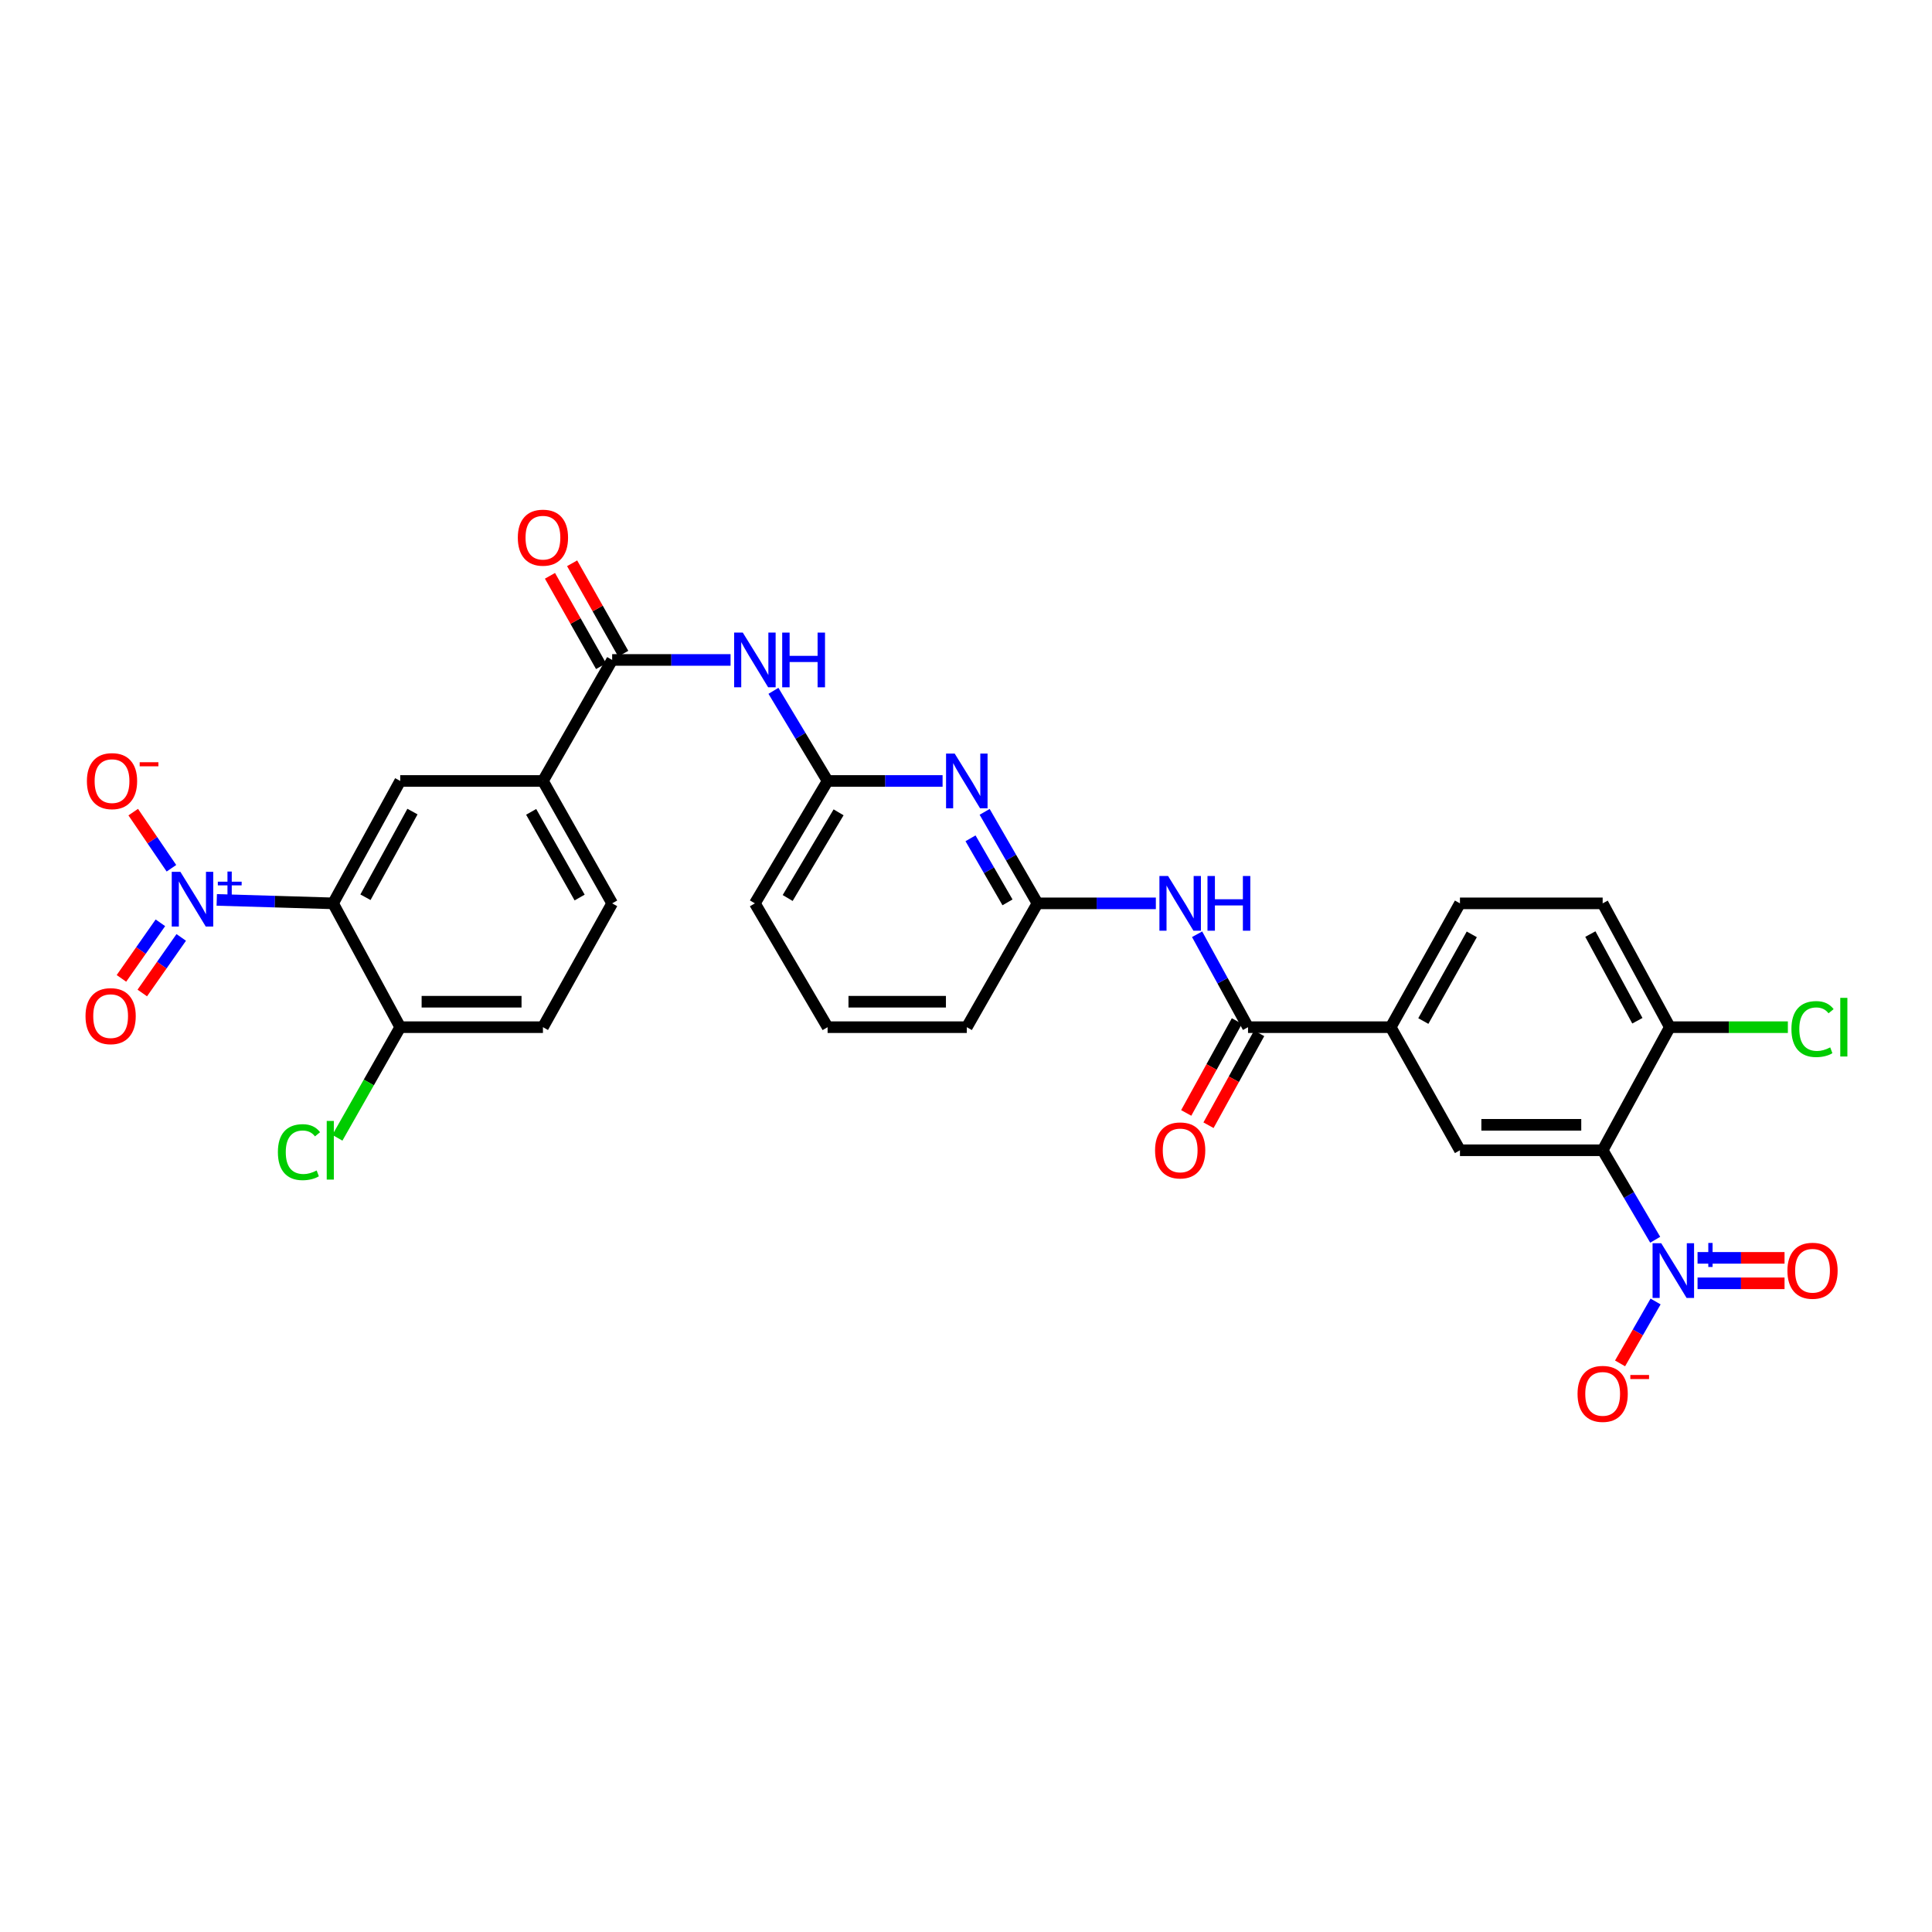 <?xml version='1.0' encoding='iso-8859-1'?>
<svg version='1.1' baseProfile='full'
              xmlns='http://www.w3.org/2000/svg'
                      xmlns:rdkit='http://www.rdkit.org/xml'
                      xmlns:xlink='http://www.w3.org/1999/xlink'
                  xml:space='preserve'
width='1000px' height='1000px' viewBox='0 0 1000 1000'>
<!-- END OF HEADER -->
<rect style='opacity:1.0;fill:#FFFFFF;stroke:none' width='1000' height='1000' x='0' y='0'> </rect>
<path class='bond-2' d='M 856.732,641.69 L 843.133,618.532' style='fill:none;fill-rule:evenodd;stroke:#0000FF;stroke-width:6px;stroke-linecap:butt;stroke-linejoin:miter;stroke-opacity:1' />
<path class='bond-2' d='M 843.133,618.532 L 829.534,595.374' style='fill:none;fill-rule:evenodd;stroke:#000000;stroke-width:6px;stroke-linecap:butt;stroke-linejoin:miter;stroke-opacity:1' />
<path class='bond-17' d='M 856.927,673.653 L 847.734,689.672' style='fill:none;fill-rule:evenodd;stroke:#0000FF;stroke-width:6px;stroke-linecap:butt;stroke-linejoin:miter;stroke-opacity:1' />
<path class='bond-17' d='M 847.734,689.672 L 838.542,705.691' style='fill:none;fill-rule:evenodd;stroke:#FF0000;stroke-width:6px;stroke-linecap:butt;stroke-linejoin:miter;stroke-opacity:1' />
<path class='bond-18' d='M 878.648,664.244 L 901.161,664.244' style='fill:none;fill-rule:evenodd;stroke:#0000FF;stroke-width:6px;stroke-linecap:butt;stroke-linejoin:miter;stroke-opacity:1' />
<path class='bond-18' d='M 901.161,664.244 L 923.673,664.244' style='fill:none;fill-rule:evenodd;stroke:#FF0000;stroke-width:6px;stroke-linecap:butt;stroke-linejoin:miter;stroke-opacity:1' />
<path class='bond-18' d='M 878.648,651.067 L 901.161,651.067' style='fill:none;fill-rule:evenodd;stroke:#0000FF;stroke-width:6px;stroke-linecap:butt;stroke-linejoin:miter;stroke-opacity:1' />
<path class='bond-18' d='M 901.161,651.067 L 923.673,651.067' style='fill:none;fill-rule:evenodd;stroke:#FF0000;stroke-width:6px;stroke-linecap:butt;stroke-linejoin:miter;stroke-opacity:1' />
<path class='bond-0' d='M 112.192,465.789 L 142.294,466.683' style='fill:none;fill-rule:evenodd;stroke:#0000FF;stroke-width:6px;stroke-linecap:butt;stroke-linejoin:miter;stroke-opacity:1' />
<path class='bond-0' d='M 142.294,466.683 L 172.396,467.576' style='fill:none;fill-rule:evenodd;stroke:#000000;stroke-width:6px;stroke-linecap:butt;stroke-linejoin:miter;stroke-opacity:1' />
<path class='bond-16' d='M 88.733,449.406 L 78.845,434.879' style='fill:none;fill-rule:evenodd;stroke:#0000FF;stroke-width:6px;stroke-linecap:butt;stroke-linejoin:miter;stroke-opacity:1' />
<path class='bond-16' d='M 78.845,434.879 L 68.956,420.352' style='fill:none;fill-rule:evenodd;stroke:#FF0000;stroke-width:6px;stroke-linecap:butt;stroke-linejoin:miter;stroke-opacity:1' />
<path class='bond-19' d='M 83.019,477.641 L 72.936,492.025' style='fill:none;fill-rule:evenodd;stroke:#0000FF;stroke-width:6px;stroke-linecap:butt;stroke-linejoin:miter;stroke-opacity:1' />
<path class='bond-19' d='M 72.936,492.025 L 62.855,506.41' style='fill:none;fill-rule:evenodd;stroke:#FF0000;stroke-width:6px;stroke-linecap:butt;stroke-linejoin:miter;stroke-opacity:1' />
<path class='bond-19' d='M 93.809,485.204 L 83.727,499.588' style='fill:none;fill-rule:evenodd;stroke:#0000FF;stroke-width:6px;stroke-linecap:butt;stroke-linejoin:miter;stroke-opacity:1' />
<path class='bond-19' d='M 83.727,499.588 L 73.645,513.972' style='fill:none;fill-rule:evenodd;stroke:#FF0000;stroke-width:6px;stroke-linecap:butt;stroke-linejoin:miter;stroke-opacity:1' />
<path class='bond-1' d='M 172.396,467.576 L 207.153,404.226' style='fill:none;fill-rule:evenodd;stroke:#000000;stroke-width:6px;stroke-linecap:butt;stroke-linejoin:miter;stroke-opacity:1' />
<path class='bond-1' d='M 189.161,464.412 L 213.491,420.067' style='fill:none;fill-rule:evenodd;stroke:#000000;stroke-width:6px;stroke-linecap:butt;stroke-linejoin:miter;stroke-opacity:1' />
<path class='bond-33' d='M 172.396,467.576 L 207.153,531.666' style='fill:none;fill-rule:evenodd;stroke:#000000;stroke-width:6px;stroke-linecap:butt;stroke-linejoin:miter;stroke-opacity:1' />
<path class='bond-8' d='M 829.534,595.374 L 755.672,595.374' style='fill:none;fill-rule:evenodd;stroke:#000000;stroke-width:6px;stroke-linecap:butt;stroke-linejoin:miter;stroke-opacity:1' />
<path class='bond-8' d='M 818.455,582.198 L 766.752,582.198' style='fill:none;fill-rule:evenodd;stroke:#000000;stroke-width:6px;stroke-linecap:butt;stroke-linejoin:miter;stroke-opacity:1' />
<path class='bond-15' d='M 829.534,595.374 L 864.299,531.666' style='fill:none;fill-rule:evenodd;stroke:#000000;stroke-width:6px;stroke-linecap:butt;stroke-linejoin:miter;stroke-opacity:1' />
<path class='bond-3' d='M 645.977,531.666 L 719.832,531.666' style='fill:none;fill-rule:evenodd;stroke:#000000;stroke-width:6px;stroke-linecap:butt;stroke-linejoin:miter;stroke-opacity:1' />
<path class='bond-6' d='M 645.977,531.666 L 632.796,507.614' style='fill:none;fill-rule:evenodd;stroke:#000000;stroke-width:6px;stroke-linecap:butt;stroke-linejoin:miter;stroke-opacity:1' />
<path class='bond-6' d='M 632.796,507.614 L 619.616,483.563' style='fill:none;fill-rule:evenodd;stroke:#0000FF;stroke-width:6px;stroke-linecap:butt;stroke-linejoin:miter;stroke-opacity:1' />
<path class='bond-20' d='M 640.208,528.485 L 627.095,552.27' style='fill:none;fill-rule:evenodd;stroke:#000000;stroke-width:6px;stroke-linecap:butt;stroke-linejoin:miter;stroke-opacity:1' />
<path class='bond-20' d='M 627.095,552.27 L 613.982,576.055' style='fill:none;fill-rule:evenodd;stroke:#FF0000;stroke-width:6px;stroke-linecap:butt;stroke-linejoin:miter;stroke-opacity:1' />
<path class='bond-20' d='M 651.747,534.846 L 638.634,558.631' style='fill:none;fill-rule:evenodd;stroke:#000000;stroke-width:6px;stroke-linecap:butt;stroke-linejoin:miter;stroke-opacity:1' />
<path class='bond-20' d='M 638.634,558.631 L 625.521,582.416' style='fill:none;fill-rule:evenodd;stroke:#FF0000;stroke-width:6px;stroke-linecap:butt;stroke-linejoin:miter;stroke-opacity:1' />
<path class='bond-4' d='M 316.855,341.586 L 347.497,341.586' style='fill:none;fill-rule:evenodd;stroke:#000000;stroke-width:6px;stroke-linecap:butt;stroke-linejoin:miter;stroke-opacity:1' />
<path class='bond-4' d='M 347.497,341.586 L 378.138,341.586' style='fill:none;fill-rule:evenodd;stroke:#0000FF;stroke-width:6px;stroke-linecap:butt;stroke-linejoin:miter;stroke-opacity:1' />
<path class='bond-12' d='M 316.855,341.586 L 281.022,404.226' style='fill:none;fill-rule:evenodd;stroke:#000000;stroke-width:6px;stroke-linecap:butt;stroke-linejoin:miter;stroke-opacity:1' />
<path class='bond-21' d='M 322.59,338.343 L 309.361,314.947' style='fill:none;fill-rule:evenodd;stroke:#000000;stroke-width:6px;stroke-linecap:butt;stroke-linejoin:miter;stroke-opacity:1' />
<path class='bond-21' d='M 309.361,314.947 L 296.132,291.551' style='fill:none;fill-rule:evenodd;stroke:#FF0000;stroke-width:6px;stroke-linecap:butt;stroke-linejoin:miter;stroke-opacity:1' />
<path class='bond-21' d='M 311.12,344.829 L 297.891,321.433' style='fill:none;fill-rule:evenodd;stroke:#000000;stroke-width:6px;stroke-linecap:butt;stroke-linejoin:miter;stroke-opacity:1' />
<path class='bond-21' d='M 297.891,321.433 L 284.662,298.037' style='fill:none;fill-rule:evenodd;stroke:#FF0000;stroke-width:6px;stroke-linecap:butt;stroke-linejoin:miter;stroke-opacity:1' />
<path class='bond-5' d='M 509.65,420.215 L 523.321,443.895' style='fill:none;fill-rule:evenodd;stroke:#0000FF;stroke-width:6px;stroke-linecap:butt;stroke-linejoin:miter;stroke-opacity:1' />
<path class='bond-5' d='M 523.321,443.895 L 536.992,467.576' style='fill:none;fill-rule:evenodd;stroke:#000000;stroke-width:6px;stroke-linecap:butt;stroke-linejoin:miter;stroke-opacity:1' />
<path class='bond-5' d='M 502.34,433.907 L 511.91,450.483' style='fill:none;fill-rule:evenodd;stroke:#0000FF;stroke-width:6px;stroke-linecap:butt;stroke-linejoin:miter;stroke-opacity:1' />
<path class='bond-5' d='M 511.91,450.483 L 521.479,467.06' style='fill:none;fill-rule:evenodd;stroke:#000000;stroke-width:6px;stroke-linecap:butt;stroke-linejoin:miter;stroke-opacity:1' />
<path class='bond-10' d='M 487.878,404.226 L 458.122,404.226' style='fill:none;fill-rule:evenodd;stroke:#0000FF;stroke-width:6px;stroke-linecap:butt;stroke-linejoin:miter;stroke-opacity:1' />
<path class='bond-10' d='M 458.122,404.226 L 428.366,404.226' style='fill:none;fill-rule:evenodd;stroke:#000000;stroke-width:6px;stroke-linecap:butt;stroke-linejoin:miter;stroke-opacity:1' />
<path class='bond-11' d='M 598.268,467.576 L 567.63,467.576' style='fill:none;fill-rule:evenodd;stroke:#0000FF;stroke-width:6px;stroke-linecap:butt;stroke-linejoin:miter;stroke-opacity:1' />
<path class='bond-11' d='M 567.63,467.576 L 536.992,467.576' style='fill:none;fill-rule:evenodd;stroke:#000000;stroke-width:6px;stroke-linecap:butt;stroke-linejoin:miter;stroke-opacity:1' />
<path class='bond-7' d='M 400.331,357.573 L 414.349,380.899' style='fill:none;fill-rule:evenodd;stroke:#0000FF;stroke-width:6px;stroke-linecap:butt;stroke-linejoin:miter;stroke-opacity:1' />
<path class='bond-7' d='M 414.349,380.899 L 428.366,404.226' style='fill:none;fill-rule:evenodd;stroke:#000000;stroke-width:6px;stroke-linecap:butt;stroke-linejoin:miter;stroke-opacity:1' />
<path class='bond-13' d='M 755.672,595.374 L 719.832,531.666' style='fill:none;fill-rule:evenodd;stroke:#000000;stroke-width:6px;stroke-linecap:butt;stroke-linejoin:miter;stroke-opacity:1' />
<path class='bond-9' d='M 207.153,404.226 L 281.022,404.226' style='fill:none;fill-rule:evenodd;stroke:#000000;stroke-width:6px;stroke-linecap:butt;stroke-linejoin:miter;stroke-opacity:1' />
<path class='bond-32' d='M 428.366,404.226 L 390.725,467.576' style='fill:none;fill-rule:evenodd;stroke:#000000;stroke-width:6px;stroke-linecap:butt;stroke-linejoin:miter;stroke-opacity:1' />
<path class='bond-32' d='M 434.047,420.459 L 407.699,464.804' style='fill:none;fill-rule:evenodd;stroke:#000000;stroke-width:6px;stroke-linecap:butt;stroke-linejoin:miter;stroke-opacity:1' />
<path class='bond-28' d='M 536.992,467.576 L 500.42,531.666' style='fill:none;fill-rule:evenodd;stroke:#000000;stroke-width:6px;stroke-linecap:butt;stroke-linejoin:miter;stroke-opacity:1' />
<path class='bond-22' d='M 281.022,404.226 L 316.855,467.576' style='fill:none;fill-rule:evenodd;stroke:#000000;stroke-width:6px;stroke-linecap:butt;stroke-linejoin:miter;stroke-opacity:1' />
<path class='bond-22' d='M 274.928,420.216 L 300.011,464.561' style='fill:none;fill-rule:evenodd;stroke:#000000;stroke-width:6px;stroke-linecap:butt;stroke-linejoin:miter;stroke-opacity:1' />
<path class='bond-31' d='M 719.832,531.666 L 755.672,467.576' style='fill:none;fill-rule:evenodd;stroke:#000000;stroke-width:6px;stroke-linecap:butt;stroke-linejoin:miter;stroke-opacity:1' />
<path class='bond-31' d='M 736.708,528.483 L 761.797,483.621' style='fill:none;fill-rule:evenodd;stroke:#000000;stroke-width:6px;stroke-linecap:butt;stroke-linejoin:miter;stroke-opacity:1' />
<path class='bond-14' d='M 207.153,531.666 L 281.022,531.666' style='fill:none;fill-rule:evenodd;stroke:#000000;stroke-width:6px;stroke-linecap:butt;stroke-linejoin:miter;stroke-opacity:1' />
<path class='bond-14' d='M 218.233,518.489 L 269.942,518.489' style='fill:none;fill-rule:evenodd;stroke:#000000;stroke-width:6px;stroke-linecap:butt;stroke-linejoin:miter;stroke-opacity:1' />
<path class='bond-26' d='M 207.153,531.666 L 190.889,560.289' style='fill:none;fill-rule:evenodd;stroke:#000000;stroke-width:6px;stroke-linecap:butt;stroke-linejoin:miter;stroke-opacity:1' />
<path class='bond-26' d='M 190.889,560.289 L 174.626,588.912' style='fill:none;fill-rule:evenodd;stroke:#00CC00;stroke-width:6px;stroke-linecap:butt;stroke-linejoin:miter;stroke-opacity:1' />
<path class='bond-24' d='M 864.299,531.666 L 829.534,467.576' style='fill:none;fill-rule:evenodd;stroke:#000000;stroke-width:6px;stroke-linecap:butt;stroke-linejoin:miter;stroke-opacity:1' />
<path class='bond-24' d='M 847.502,528.335 L 823.167,483.472' style='fill:none;fill-rule:evenodd;stroke:#000000;stroke-width:6px;stroke-linecap:butt;stroke-linejoin:miter;stroke-opacity:1' />
<path class='bond-27' d='M 864.299,531.666 L 894.846,531.666' style='fill:none;fill-rule:evenodd;stroke:#000000;stroke-width:6px;stroke-linecap:butt;stroke-linejoin:miter;stroke-opacity:1' />
<path class='bond-27' d='M 894.846,531.666 L 925.394,531.666' style='fill:none;fill-rule:evenodd;stroke:#00CC00;stroke-width:6px;stroke-linecap:butt;stroke-linejoin:miter;stroke-opacity:1' />
<path class='bond-25' d='M 316.855,467.576 L 281.022,531.666' style='fill:none;fill-rule:evenodd;stroke:#000000;stroke-width:6px;stroke-linecap:butt;stroke-linejoin:miter;stroke-opacity:1' />
<path class='bond-23' d='M 755.672,467.576 L 829.534,467.576' style='fill:none;fill-rule:evenodd;stroke:#000000;stroke-width:6px;stroke-linecap:butt;stroke-linejoin:miter;stroke-opacity:1' />
<path class='bond-30' d='M 500.42,531.666 L 428.366,531.666' style='fill:none;fill-rule:evenodd;stroke:#000000;stroke-width:6px;stroke-linecap:butt;stroke-linejoin:miter;stroke-opacity:1' />
<path class='bond-30' d='M 489.612,518.489 L 439.174,518.489' style='fill:none;fill-rule:evenodd;stroke:#000000;stroke-width:6px;stroke-linecap:butt;stroke-linejoin:miter;stroke-opacity:1' />
<path class='bond-29' d='M 390.725,467.576 L 428.366,531.666' style='fill:none;fill-rule:evenodd;stroke:#000000;stroke-width:6px;stroke-linecap:butt;stroke-linejoin:miter;stroke-opacity:1' />
<path  class='atom-0' d='M 859.847 643.496
L 869.127 658.496
Q 870.047 659.976, 871.527 662.656
Q 873.007 665.336, 873.087 665.496
L 873.087 643.496
L 876.847 643.496
L 876.847 671.816
L 872.967 671.816
L 863.007 655.416
Q 861.847 653.496, 860.607 651.296
Q 859.407 649.096, 859.047 648.416
L 859.047 671.816
L 855.367 671.816
L 855.367 643.496
L 859.847 643.496
' fill='#0000FF'/>
<path  class='atom-0' d='M 879.223 648.601
L 884.212 648.601
L 884.212 643.347
L 886.43 643.347
L 886.43 648.601
L 891.552 648.601
L 891.552 650.501
L 886.43 650.501
L 886.43 655.781
L 884.212 655.781
L 884.212 650.501
L 879.223 650.501
L 879.223 648.601
' fill='#0000FF'/>
<path  class='atom-1' d='M 93.372 451.257
L 102.652 466.257
Q 103.572 467.737, 105.052 470.417
Q 106.532 473.097, 106.612 473.257
L 106.612 451.257
L 110.372 451.257
L 110.372 479.577
L 106.492 479.577
L 96.532 463.177
Q 95.372 461.257, 94.132 459.057
Q 92.932 456.857, 92.572 456.177
L 92.572 479.577
L 88.892 479.577
L 88.892 451.257
L 93.372 451.257
' fill='#0000FF'/>
<path  class='atom-1' d='M 112.748 456.361
L 117.737 456.361
L 117.737 451.108
L 119.955 451.108
L 119.955 456.361
L 125.077 456.361
L 125.077 458.262
L 119.955 458.262
L 119.955 463.542
L 117.737 463.542
L 117.737 458.262
L 112.748 458.262
L 112.748 456.361
' fill='#0000FF'/>
<path  class='atom-6' d='M 494.16 390.066
L 503.44 405.066
Q 504.36 406.546, 505.84 409.226
Q 507.32 411.906, 507.4 412.066
L 507.4 390.066
L 511.16 390.066
L 511.16 418.386
L 507.28 418.386
L 497.32 401.986
Q 496.16 400.066, 494.92 397.866
Q 493.72 395.666, 493.36 394.986
L 493.36 418.386
L 489.68 418.386
L 489.68 390.066
L 494.16 390.066
' fill='#0000FF'/>
<path  class='atom-7' d='M 604.594 453.416
L 613.874 468.416
Q 614.794 469.896, 616.274 472.576
Q 617.754 475.256, 617.834 475.416
L 617.834 453.416
L 621.594 453.416
L 621.594 481.736
L 617.714 481.736
L 607.754 465.336
Q 606.594 463.416, 605.354 461.216
Q 604.154 459.016, 603.794 458.336
L 603.794 481.736
L 600.114 481.736
L 600.114 453.416
L 604.594 453.416
' fill='#0000FF'/>
<path  class='atom-7' d='M 624.994 453.416
L 628.834 453.416
L 628.834 465.456
L 643.314 465.456
L 643.314 453.416
L 647.154 453.416
L 647.154 481.736
L 643.314 481.736
L 643.314 468.656
L 628.834 468.656
L 628.834 481.736
L 624.994 481.736
L 624.994 453.416
' fill='#0000FF'/>
<path  class='atom-8' d='M 384.465 327.426
L 393.745 342.426
Q 394.665 343.906, 396.145 346.586
Q 397.625 349.266, 397.705 349.426
L 397.705 327.426
L 401.465 327.426
L 401.465 355.746
L 397.585 355.746
L 387.625 339.346
Q 386.465 337.426, 385.225 335.226
Q 384.025 333.026, 383.665 332.346
L 383.665 355.746
L 379.985 355.746
L 379.985 327.426
L 384.465 327.426
' fill='#0000FF'/>
<path  class='atom-8' d='M 404.865 327.426
L 408.705 327.426
L 408.705 339.466
L 423.185 339.466
L 423.185 327.426
L 427.025 327.426
L 427.025 355.746
L 423.185 355.746
L 423.185 342.666
L 408.705 342.666
L 408.705 355.746
L 404.865 355.746
L 404.865 327.426
' fill='#0000FF'/>
<path  class='atom-17' d='M 44.979 404.306
Q 44.979 397.506, 48.339 393.706
Q 51.699 389.906, 57.979 389.906
Q 64.259 389.906, 67.619 393.706
Q 70.979 397.506, 70.979 404.306
Q 70.979 411.186, 67.579 415.106
Q 64.179 418.986, 57.979 418.986
Q 51.739 418.986, 48.339 415.106
Q 44.979 411.226, 44.979 404.306
M 57.979 415.786
Q 62.299 415.786, 64.619 412.906
Q 66.979 409.986, 66.979 404.306
Q 66.979 398.746, 64.619 395.946
Q 62.299 393.106, 57.979 393.106
Q 53.659 393.106, 51.299 395.906
Q 48.979 398.706, 48.979 404.306
Q 48.979 410.026, 51.299 412.906
Q 53.659 415.786, 57.979 415.786
' fill='#FF0000'/>
<path  class='atom-17' d='M 72.299 394.528
L 81.988 394.528
L 81.988 396.64
L 72.299 396.64
L 72.299 394.528
' fill='#FF0000'/>
<path  class='atom-18' d='M 816.534 721.467
Q 816.534 714.667, 819.894 710.867
Q 823.254 707.067, 829.534 707.067
Q 835.814 707.067, 839.174 710.867
Q 842.534 714.667, 842.534 721.467
Q 842.534 728.347, 839.134 732.267
Q 835.734 736.147, 829.534 736.147
Q 823.294 736.147, 819.894 732.267
Q 816.534 728.387, 816.534 721.467
M 829.534 732.947
Q 833.854 732.947, 836.174 730.067
Q 838.534 727.147, 838.534 721.467
Q 838.534 715.907, 836.174 713.107
Q 833.854 710.267, 829.534 710.267
Q 825.214 710.267, 822.854 713.067
Q 820.534 715.867, 820.534 721.467
Q 820.534 727.187, 822.854 730.067
Q 825.214 732.947, 829.534 732.947
' fill='#FF0000'/>
<path  class='atom-18' d='M 843.854 711.689
L 853.543 711.689
L 853.543 713.801
L 843.854 713.801
L 843.854 711.689
' fill='#FF0000'/>
<path  class='atom-19' d='M 925.161 657.736
Q 925.161 650.936, 928.521 647.136
Q 931.881 643.336, 938.161 643.336
Q 944.441 643.336, 947.801 647.136
Q 951.161 650.936, 951.161 657.736
Q 951.161 664.616, 947.761 668.536
Q 944.361 672.416, 938.161 672.416
Q 931.921 672.416, 928.521 668.536
Q 925.161 664.656, 925.161 657.736
M 938.161 669.216
Q 942.481 669.216, 944.801 666.336
Q 947.161 663.416, 947.161 657.736
Q 947.161 652.176, 944.801 649.376
Q 942.481 646.536, 938.161 646.536
Q 933.841 646.536, 931.481 649.336
Q 929.161 652.136, 929.161 657.736
Q 929.161 663.456, 931.481 666.336
Q 933.841 669.216, 938.161 669.216
' fill='#FF0000'/>
<path  class='atom-20' d='M 44.262 525.948
Q 44.262 519.148, 47.622 515.348
Q 50.982 511.548, 57.262 511.548
Q 63.542 511.548, 66.902 515.348
Q 70.262 519.148, 70.262 525.948
Q 70.262 532.828, 66.862 536.748
Q 63.462 540.628, 57.262 540.628
Q 51.022 540.628, 47.622 536.748
Q 44.262 532.868, 44.262 525.948
M 57.262 537.428
Q 61.582 537.428, 63.902 534.548
Q 66.262 531.628, 66.262 525.948
Q 66.262 520.388, 63.902 517.588
Q 61.582 514.748, 57.262 514.748
Q 52.942 514.748, 50.582 517.548
Q 48.262 520.348, 48.262 525.948
Q 48.262 531.668, 50.582 534.548
Q 52.942 537.428, 57.262 537.428
' fill='#FF0000'/>
<path  class='atom-21' d='M 597.854 595.454
Q 597.854 588.654, 601.214 584.854
Q 604.574 581.054, 610.854 581.054
Q 617.134 581.054, 620.494 584.854
Q 623.854 588.654, 623.854 595.454
Q 623.854 602.334, 620.454 606.254
Q 617.054 610.134, 610.854 610.134
Q 604.614 610.134, 601.214 606.254
Q 597.854 602.374, 597.854 595.454
M 610.854 606.934
Q 615.174 606.934, 617.494 604.054
Q 619.854 601.134, 619.854 595.454
Q 619.854 589.894, 617.494 587.094
Q 615.174 584.254, 610.854 584.254
Q 606.534 584.254, 604.174 587.054
Q 601.854 589.854, 601.854 595.454
Q 601.854 601.174, 604.174 604.054
Q 606.534 606.934, 610.854 606.934
' fill='#FF0000'/>
<path  class='atom-22' d='M 268.022 278.294
Q 268.022 271.494, 271.382 267.694
Q 274.742 263.894, 281.022 263.894
Q 287.302 263.894, 290.662 267.694
Q 294.022 271.494, 294.022 278.294
Q 294.022 285.174, 290.622 289.094
Q 287.222 292.974, 281.022 292.974
Q 274.782 292.974, 271.382 289.094
Q 268.022 285.214, 268.022 278.294
M 281.022 289.774
Q 285.342 289.774, 287.662 286.894
Q 290.022 283.974, 290.022 278.294
Q 290.022 272.734, 287.662 269.934
Q 285.342 267.094, 281.022 267.094
Q 276.702 267.094, 274.342 269.894
Q 272.022 272.694, 272.022 278.294
Q 272.022 284.014, 274.342 286.894
Q 276.702 289.774, 281.022 289.774
' fill='#FF0000'/>
<path  class='atom-27' d='M 143.834 596.354
Q 143.834 589.314, 147.114 585.634
Q 150.434 581.914, 156.714 581.914
Q 162.554 581.914, 165.674 586.034
L 163.034 588.194
Q 160.754 585.194, 156.714 585.194
Q 152.434 585.194, 150.154 588.074
Q 147.914 590.914, 147.914 596.354
Q 147.914 601.954, 150.234 604.834
Q 152.594 607.714, 157.154 607.714
Q 160.274 607.714, 163.914 605.834
L 165.034 608.834
Q 163.554 609.794, 161.314 610.354
Q 159.074 610.914, 156.594 610.914
Q 150.434 610.914, 147.114 607.154
Q 143.834 603.394, 143.834 596.354
' fill='#00CC00'/>
<path  class='atom-27' d='M 169.114 580.194
L 172.794 580.194
L 172.794 610.554
L 169.114 610.554
L 169.114 580.194
' fill='#00CC00'/>
<path  class='atom-28' d='M 927.241 532.646
Q 927.241 525.606, 930.521 521.926
Q 933.841 518.206, 940.121 518.206
Q 945.961 518.206, 949.081 522.326
L 946.441 524.486
Q 944.161 521.486, 940.121 521.486
Q 935.841 521.486, 933.561 524.366
Q 931.321 527.206, 931.321 532.646
Q 931.321 538.246, 933.641 541.126
Q 936.001 544.006, 940.561 544.006
Q 943.681 544.006, 947.321 542.126
L 948.441 545.126
Q 946.961 546.086, 944.721 546.646
Q 942.481 547.206, 940.001 547.206
Q 933.841 547.206, 930.521 543.446
Q 927.241 539.686, 927.241 532.646
' fill='#00CC00'/>
<path  class='atom-28' d='M 952.521 516.486
L 956.201 516.486
L 956.201 546.846
L 952.521 546.846
L 952.521 516.486
' fill='#00CC00'/>
</svg>

